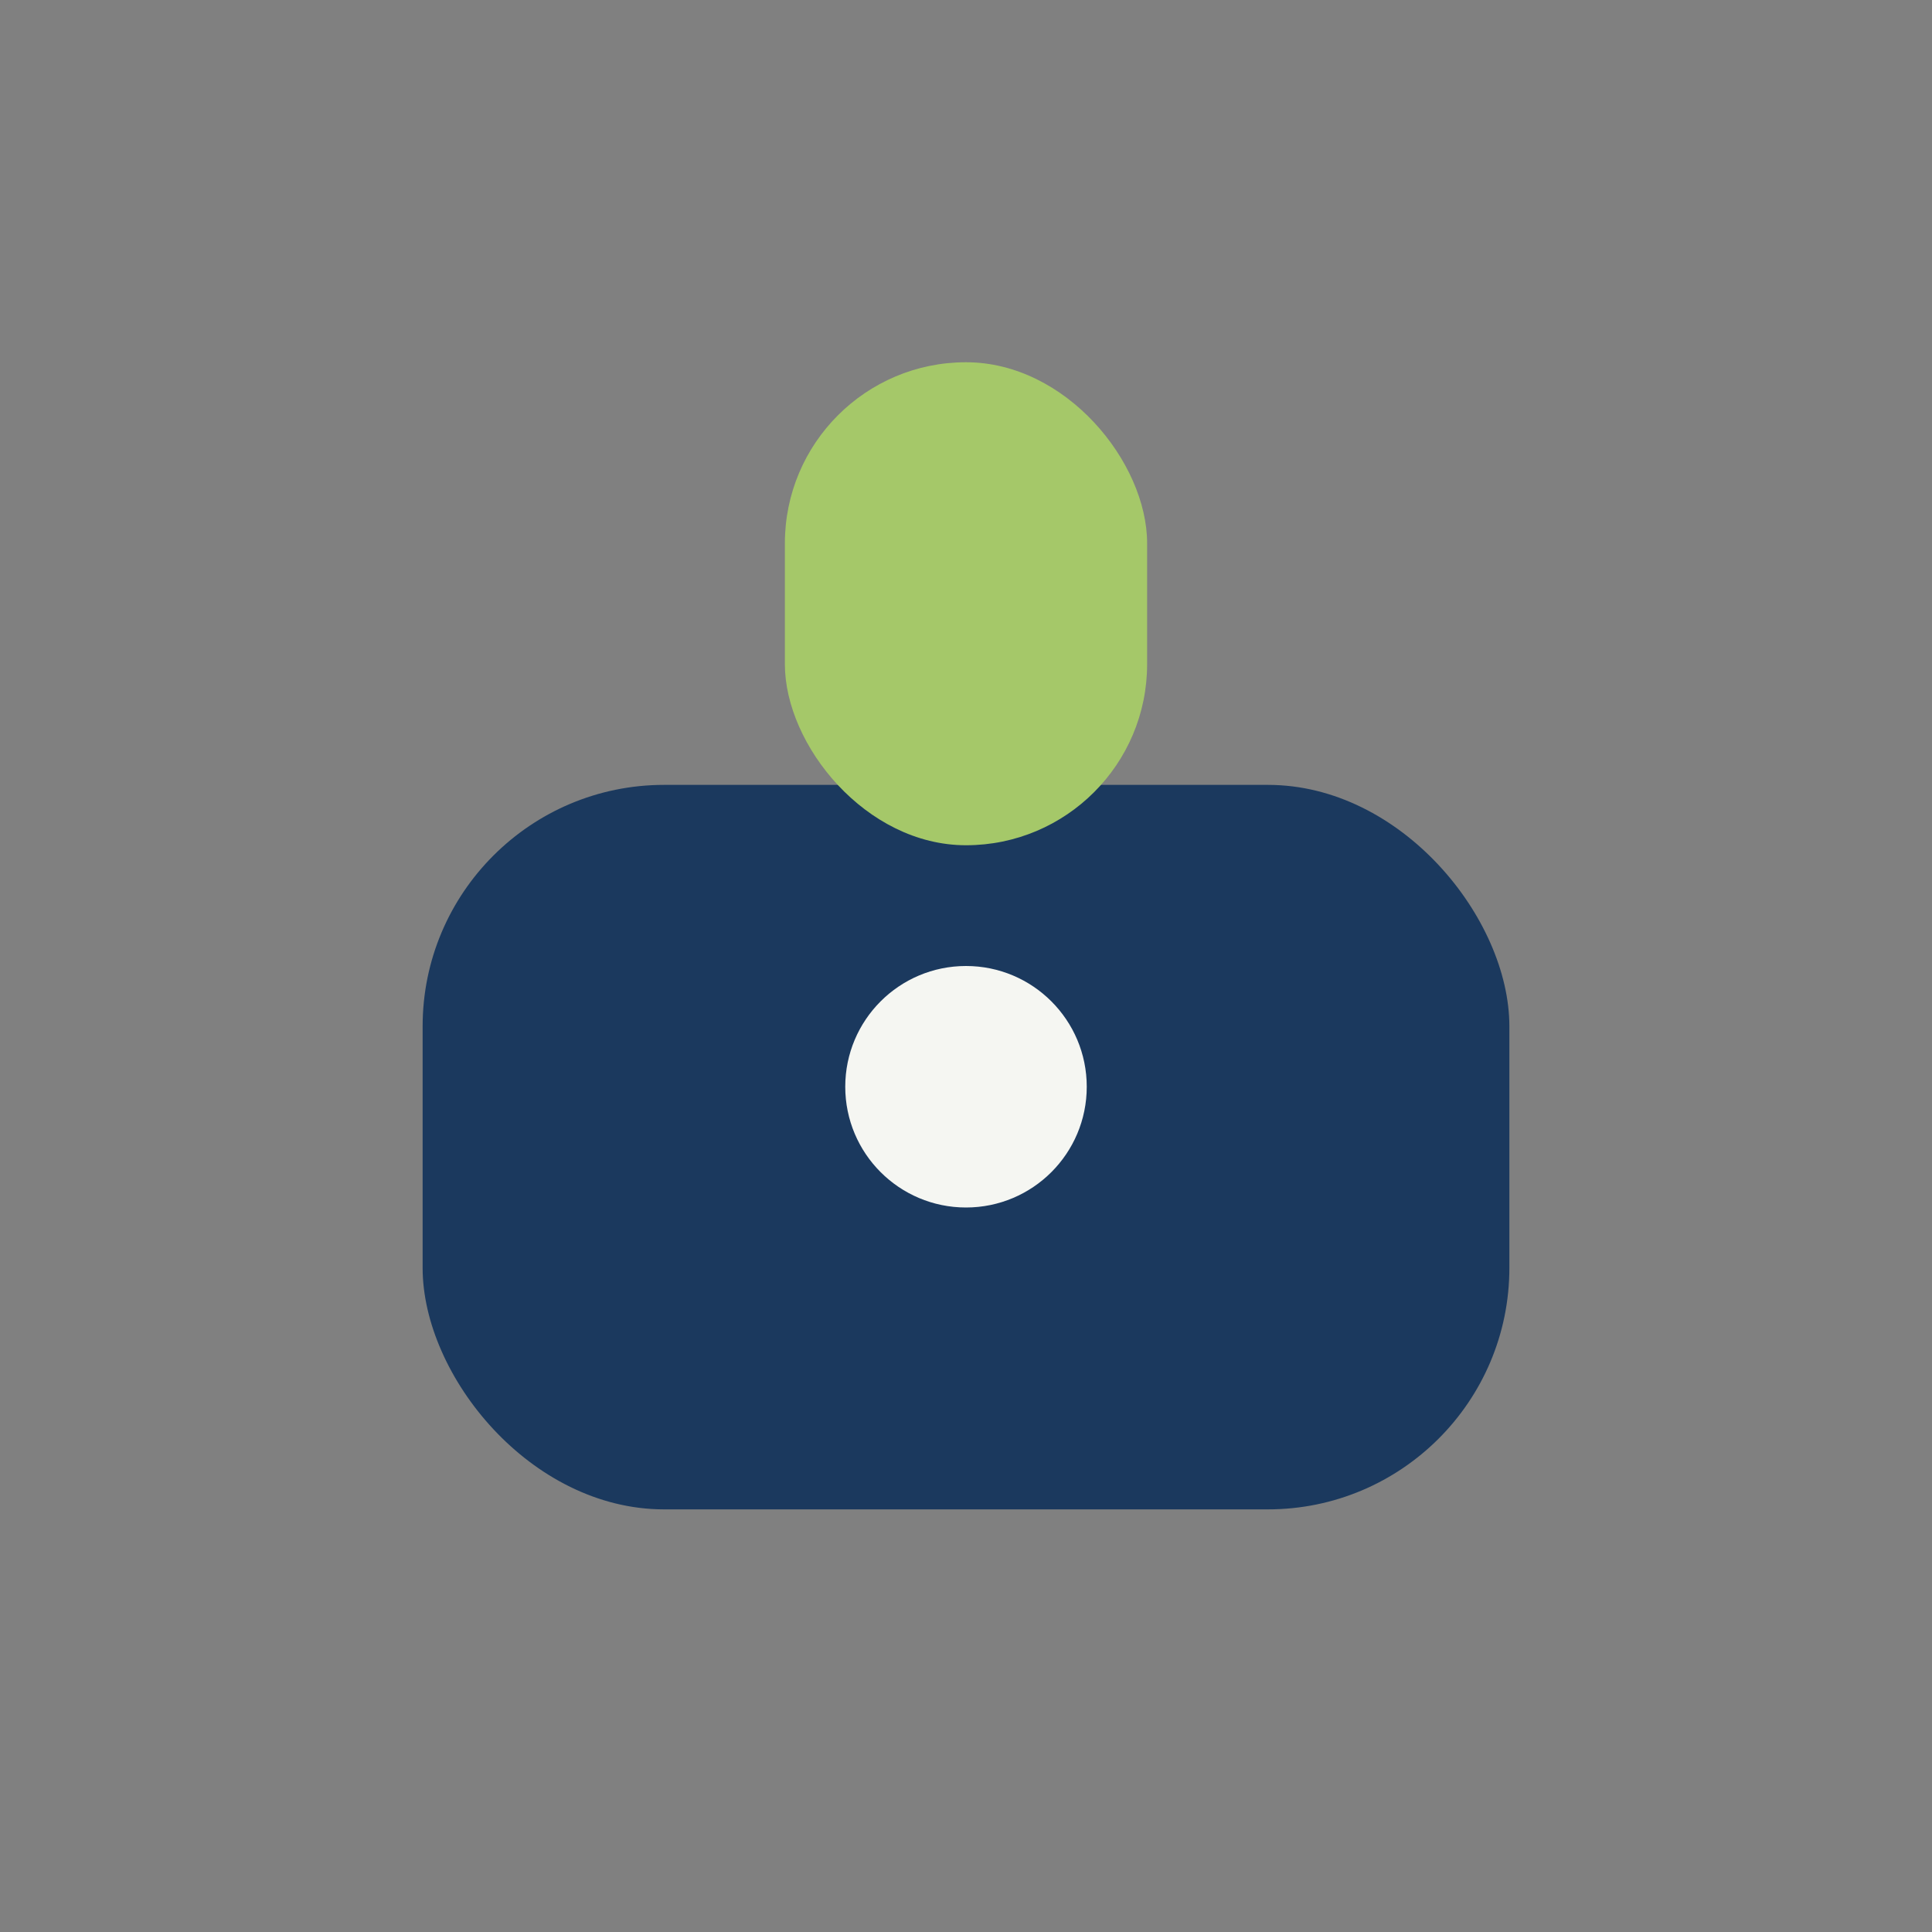 <?xml version="1.0" encoding="UTF-8"?>
<svg xmlns="http://www.w3.org/2000/svg" width="32" height="32" viewBox="0 0 32 32"><rect x="0" y="0" width="32" height="32" fill="#808080" stroke="none"/><rect x="7" y="13" width="18" height="12" rx="4" fill="#1B395E"/><rect x="13" y="6" width="6" height="8" rx="3" fill="#A5C869"/><circle cx="16" cy="18" r="2" fill="#F5F6F2"/></svg>